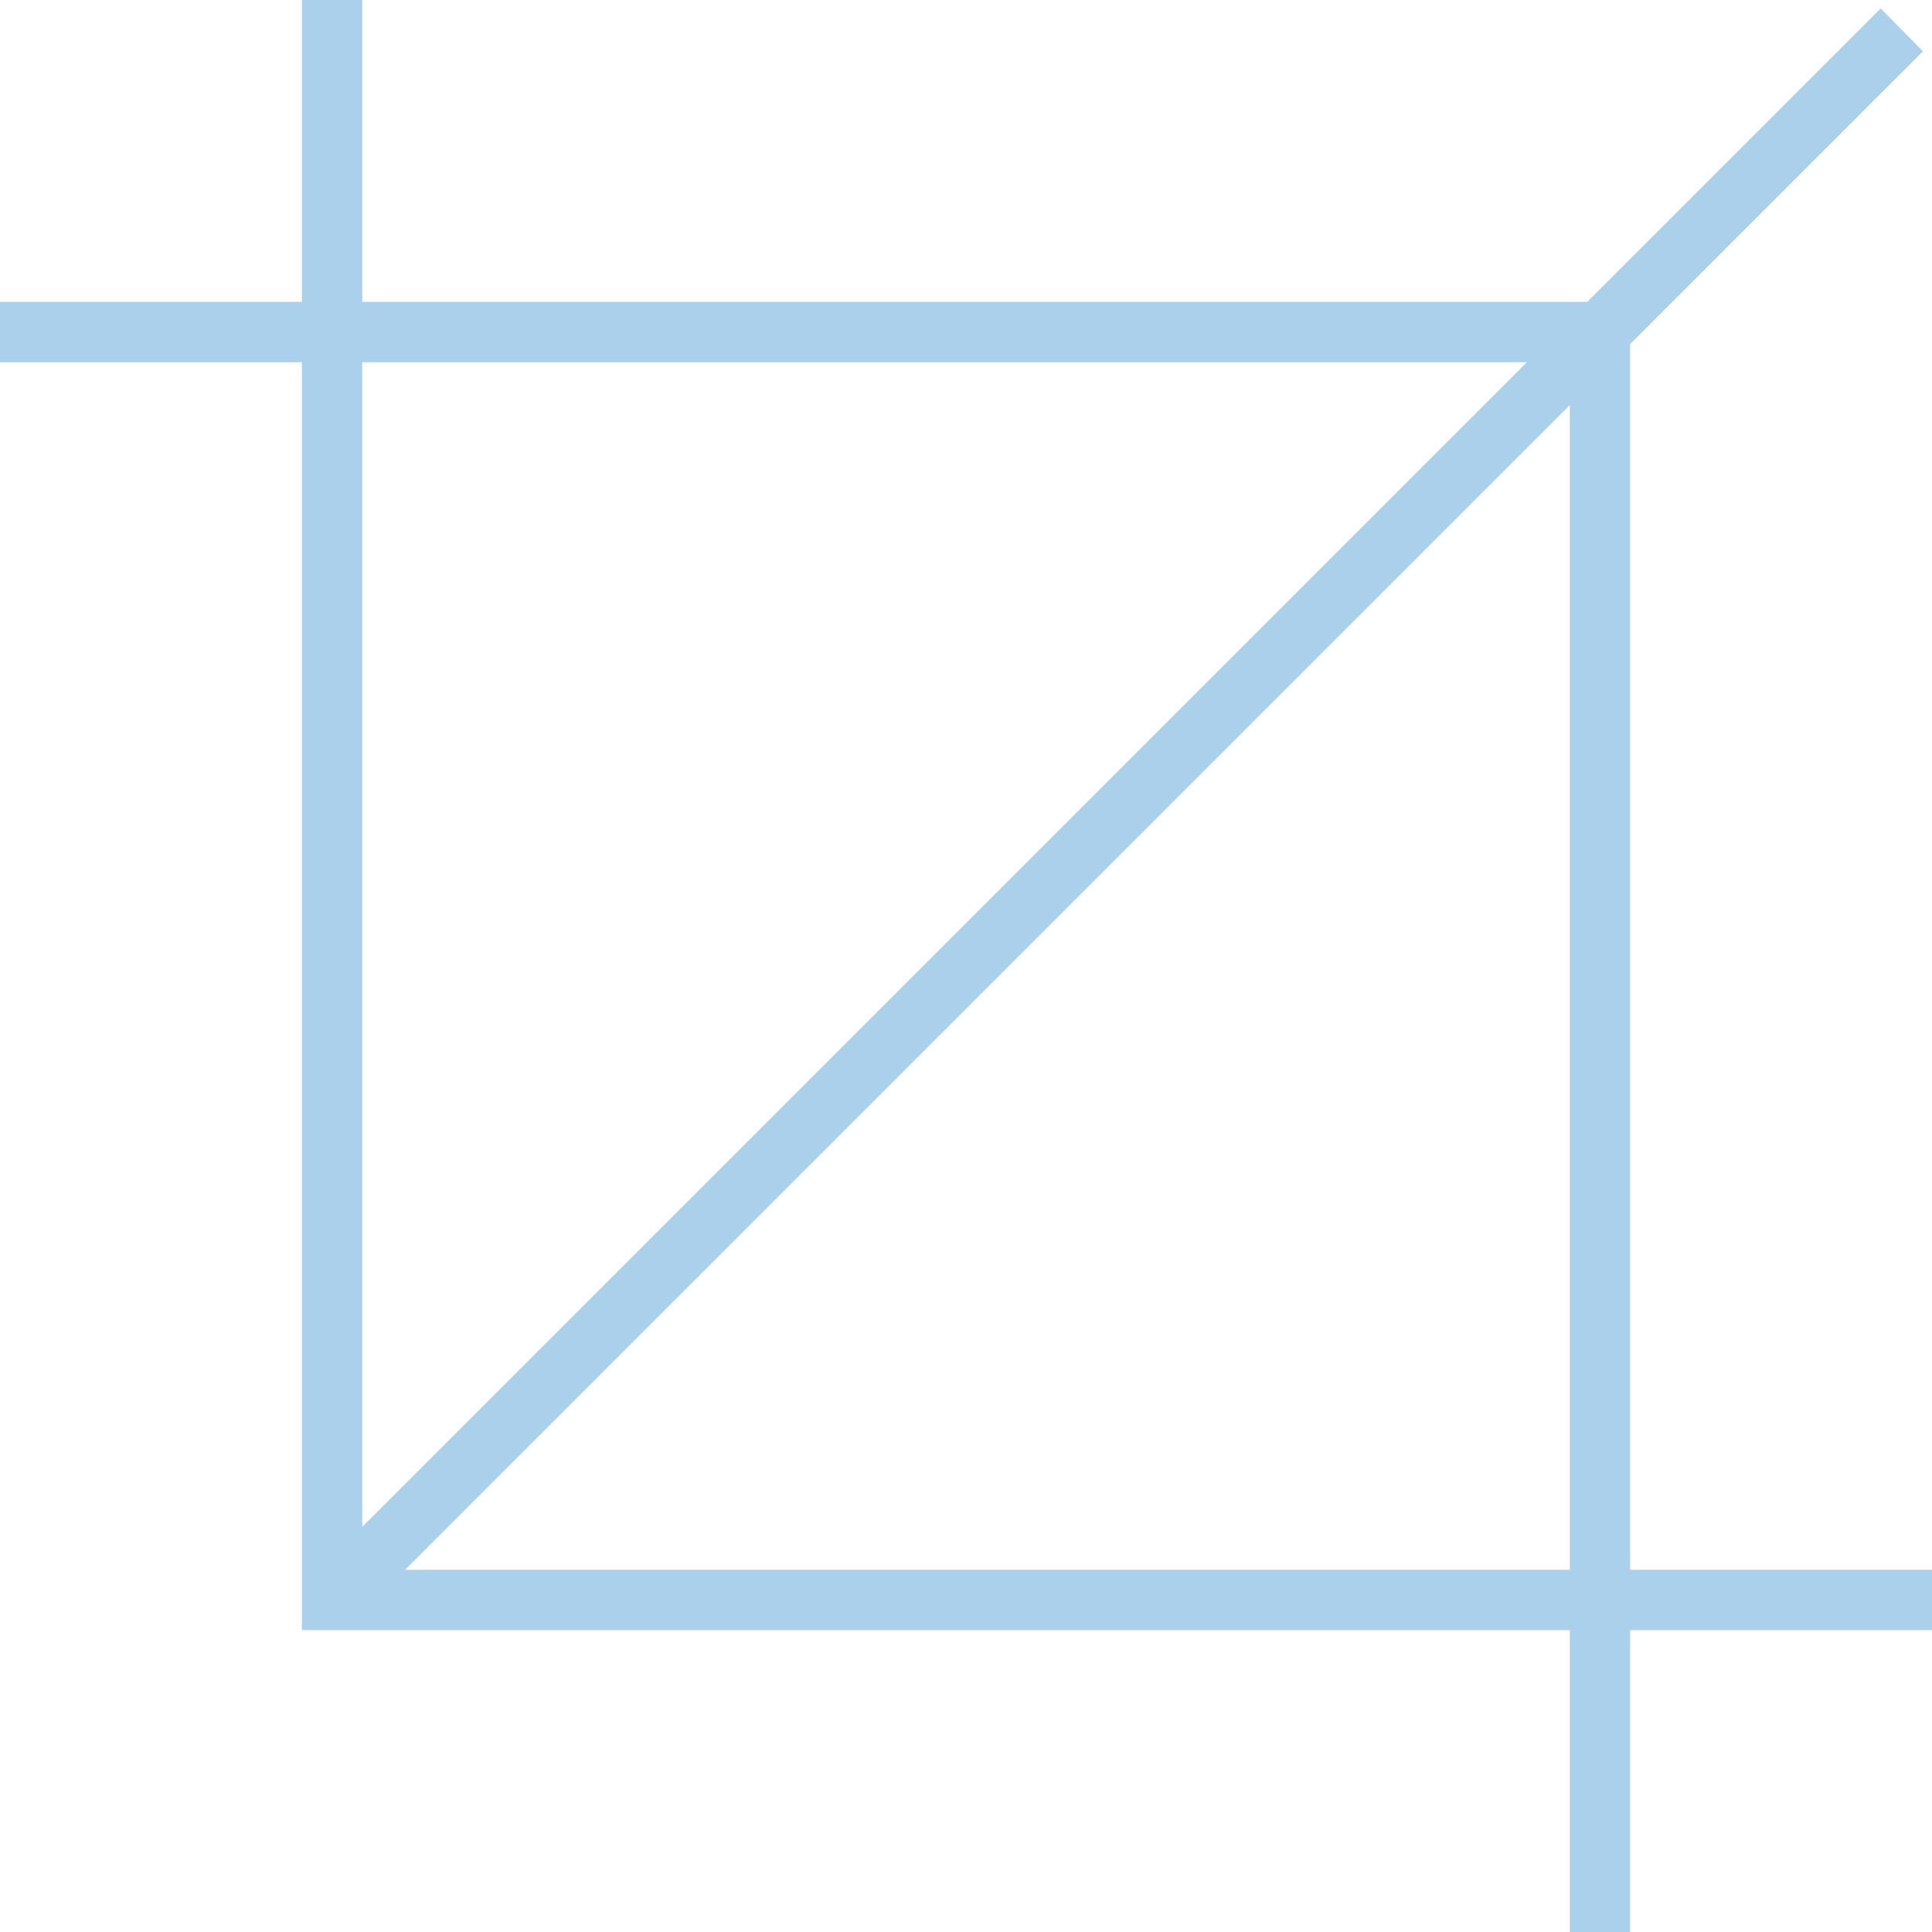 <svg xmlns="http://www.w3.org/2000/svg" width="32" height="32" viewBox="0 0 32 32"><defs><style>.cls-1 { fill: #aad0eb; fill-rule: evenodd; }</style></defs><path id="gl-all-sizes" class="cls-1" d="M1322 3808.7l4.85-4.85-.7-.71-4.86 4.86H1301v-5h-1v5h-5v1h5v21h21v5h1v-5h5v-1h-5v-20.3zm-1.71.3-19.29 19.29V3809h19.29zm-18.58 20 19.29-19.29V3829h-19.29z" transform="translate(-1295 -3803)"/></svg>